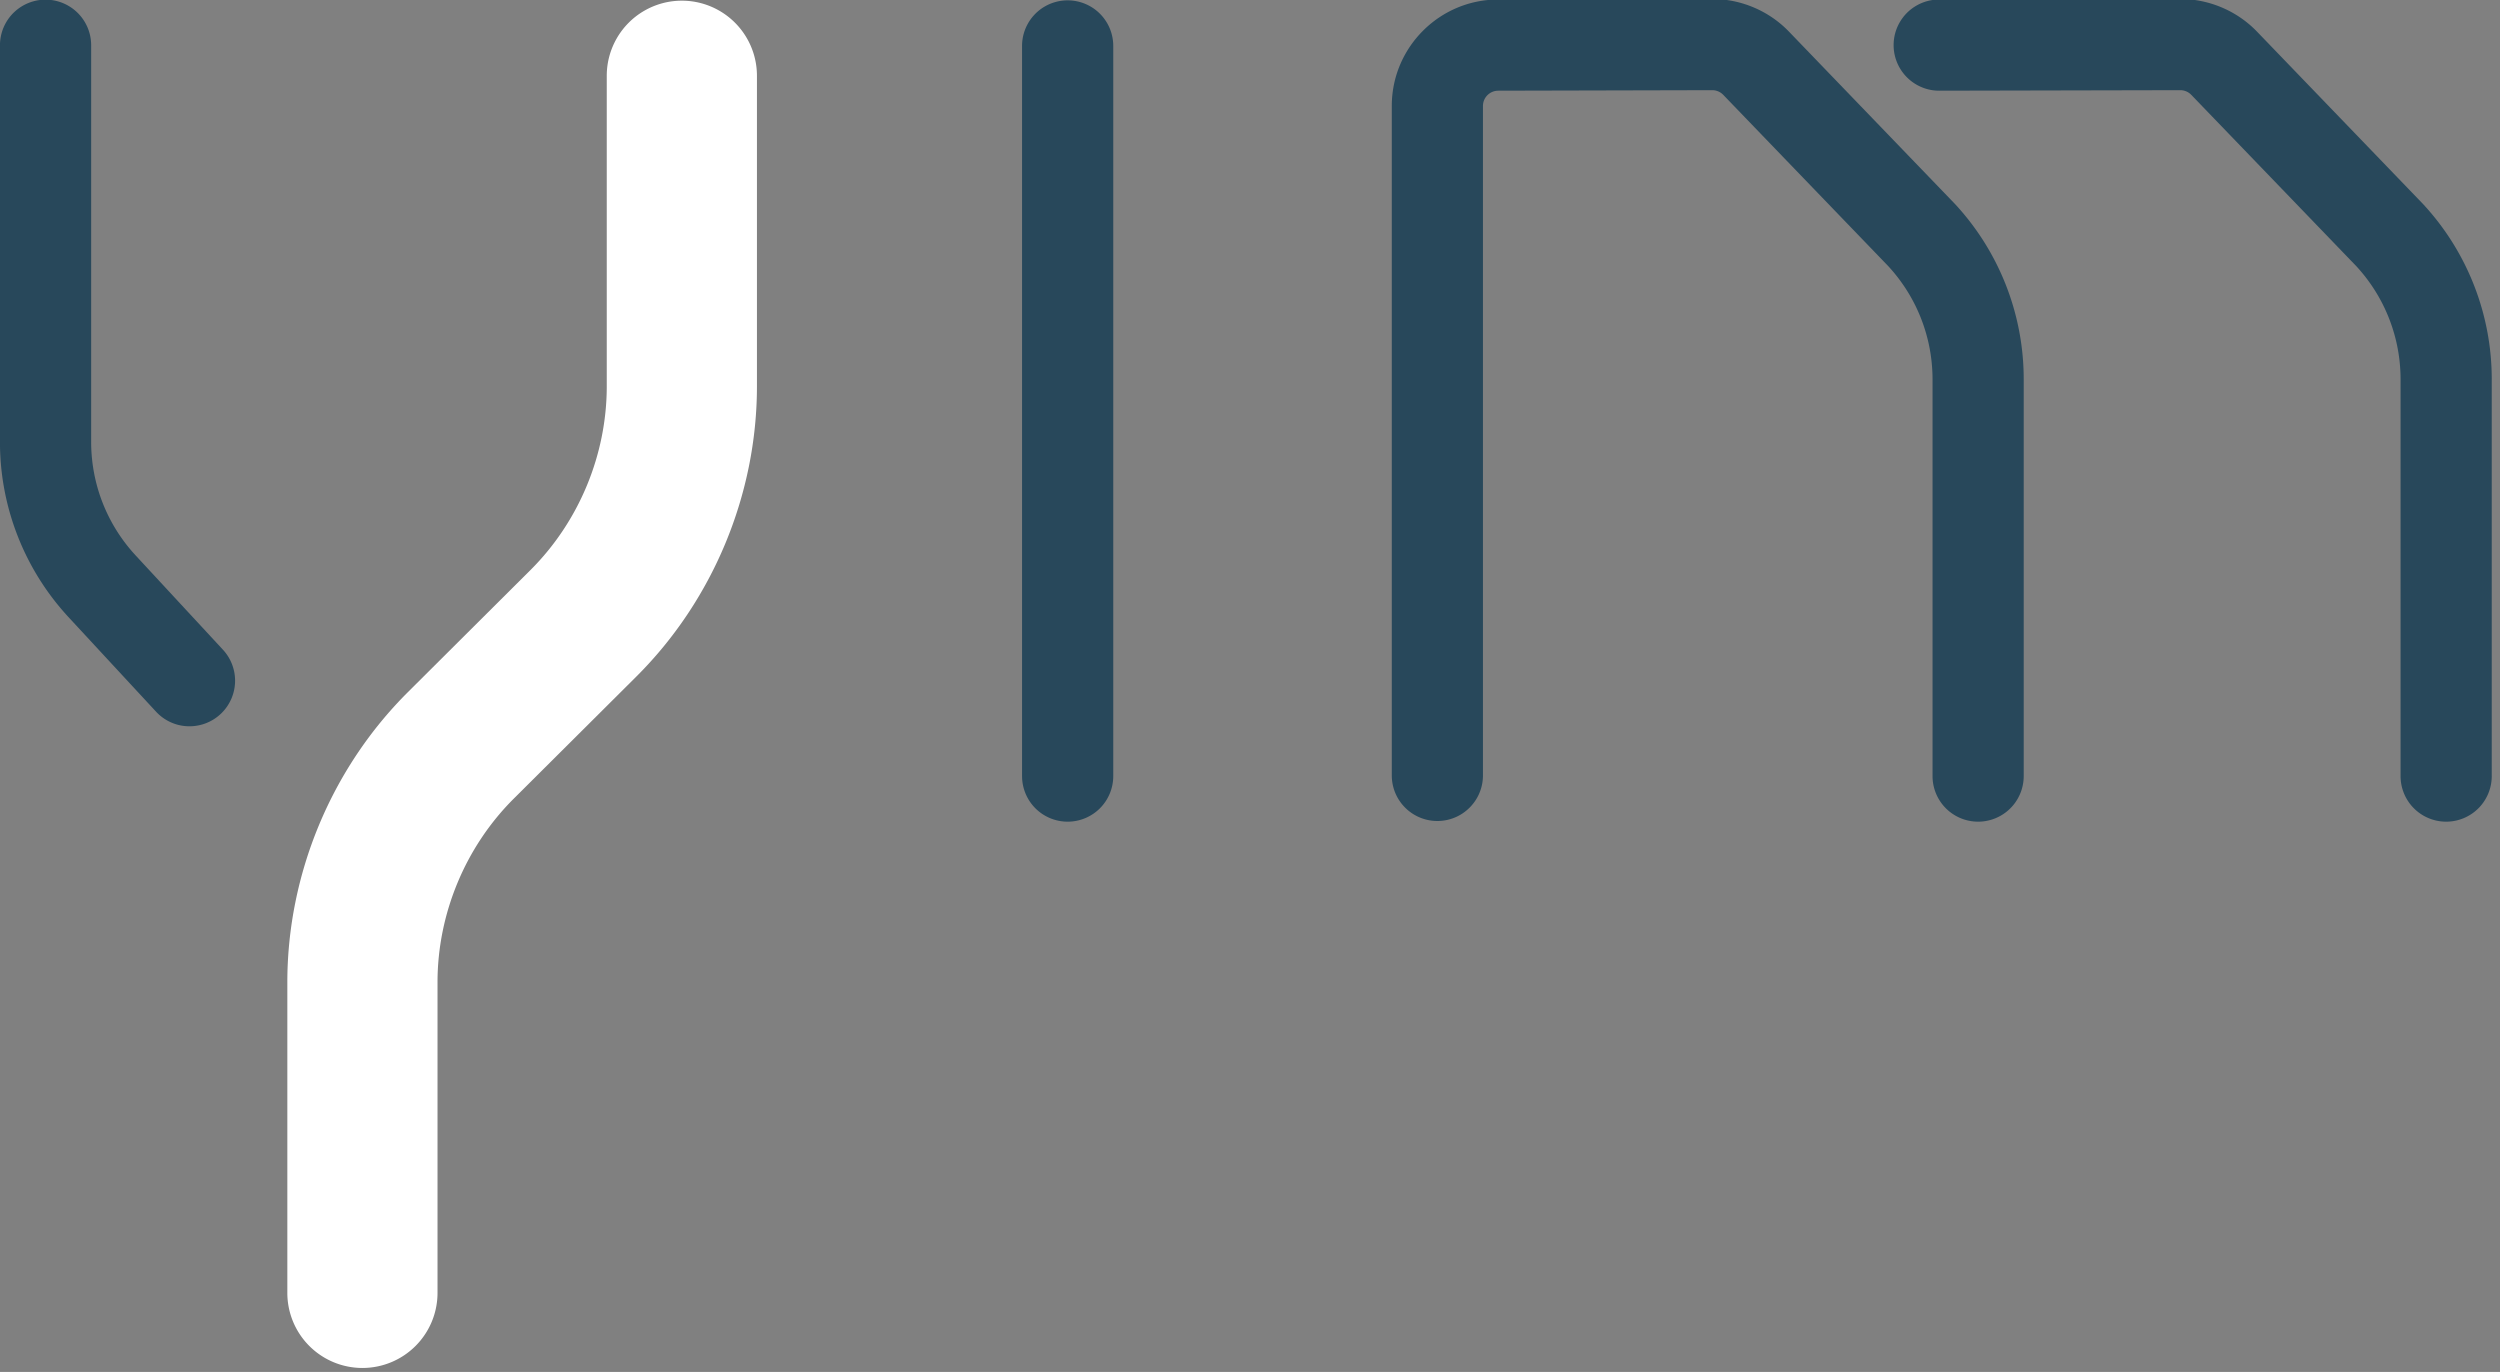 <svg xmlns="http://www.w3.org/2000/svg" width="246" height="135" viewBox="0 0 246 135"><rect x="0" y="0" width="246" height="135" fill="#808080" stroke="none"/><g><g><path fill="#fff" d="M35.663 134.608a7.389 7.389 0 0 1-7.389-7.39V96.664c0-10.641 4.324-21.05 11.863-28.558l12.054-12.006c4.775-4.756 7.514-11.348 7.514-18.087V7.456a7.389 7.389 0 1 1 14.778 0v30.556c0 10.64-4.324 21.049-11.863 28.558L50.565 78.576c-4.775 4.756-7.513 11.348-7.513 18.087v30.556a7.39 7.39 0 0 1-7.389 7.389z"/></g><g><path fill="#28485b" d="M18.648 71.467a4.473 4.473 0 0 1-3.293-1.438l-8.586-9.273A25.358 25.358 0 0 1-.003 43.477V4.453a4.486 4.486 0 0 1 8.973 0v39.024c0 4.159 1.556 8.131 4.382 11.183l8.587 9.273a4.487 4.487 0 0 1-3.291 7.534z"/></g><g><path fill="#28485b" d="M105.058 80.853a4.487 4.487 0 0 1-4.487-4.486V4.454a4.487 4.487 0 0 1 8.973 0v71.913a4.486 4.486 0 0 1-4.486 4.486z"/></g><g><path fill="#28485b" d="M194.648 80.853a4.486 4.486 0 0 1-4.486-4.486V37.343c0-4.145-1.546-8.104-4.354-11.152l-16.24-16.858a1.508 1.508 0 0 0-1.079-.46h-.004l-21.067.052a1.502 1.502 0 0 0-1.495 1.498v65.944a4.486 4.486 0 0 1-8.971 0V10.423c0-5.758 4.685-10.456 10.445-10.47l21.067-.051h.026c2.829 0 5.576 1.167 7.54 3.206l16.333 16.956a25.357 25.357 0 0 1 6.77 17.279v39.024a4.486 4.486 0 0 1-4.486 4.486z"/></g><g><path fill="#28485b" d="M240.702 80.853a4.486 4.486 0 0 1-4.486-4.486V37.343c0-4.145-1.547-8.104-4.355-11.152L215.622 9.333a1.506 1.506 0 0 0-1.078-.46h-.004l-23.707.052h-.01a4.485 4.485 0 1 1-.01-8.972l23.706-.051h.026c2.828 0 5.575 1.167 7.54 3.206l16.331 16.956a25.353 25.353 0 0 1 6.772 17.279v39.024a4.486 4.486 0 0 1-4.486 4.486z"/></g></g></svg>